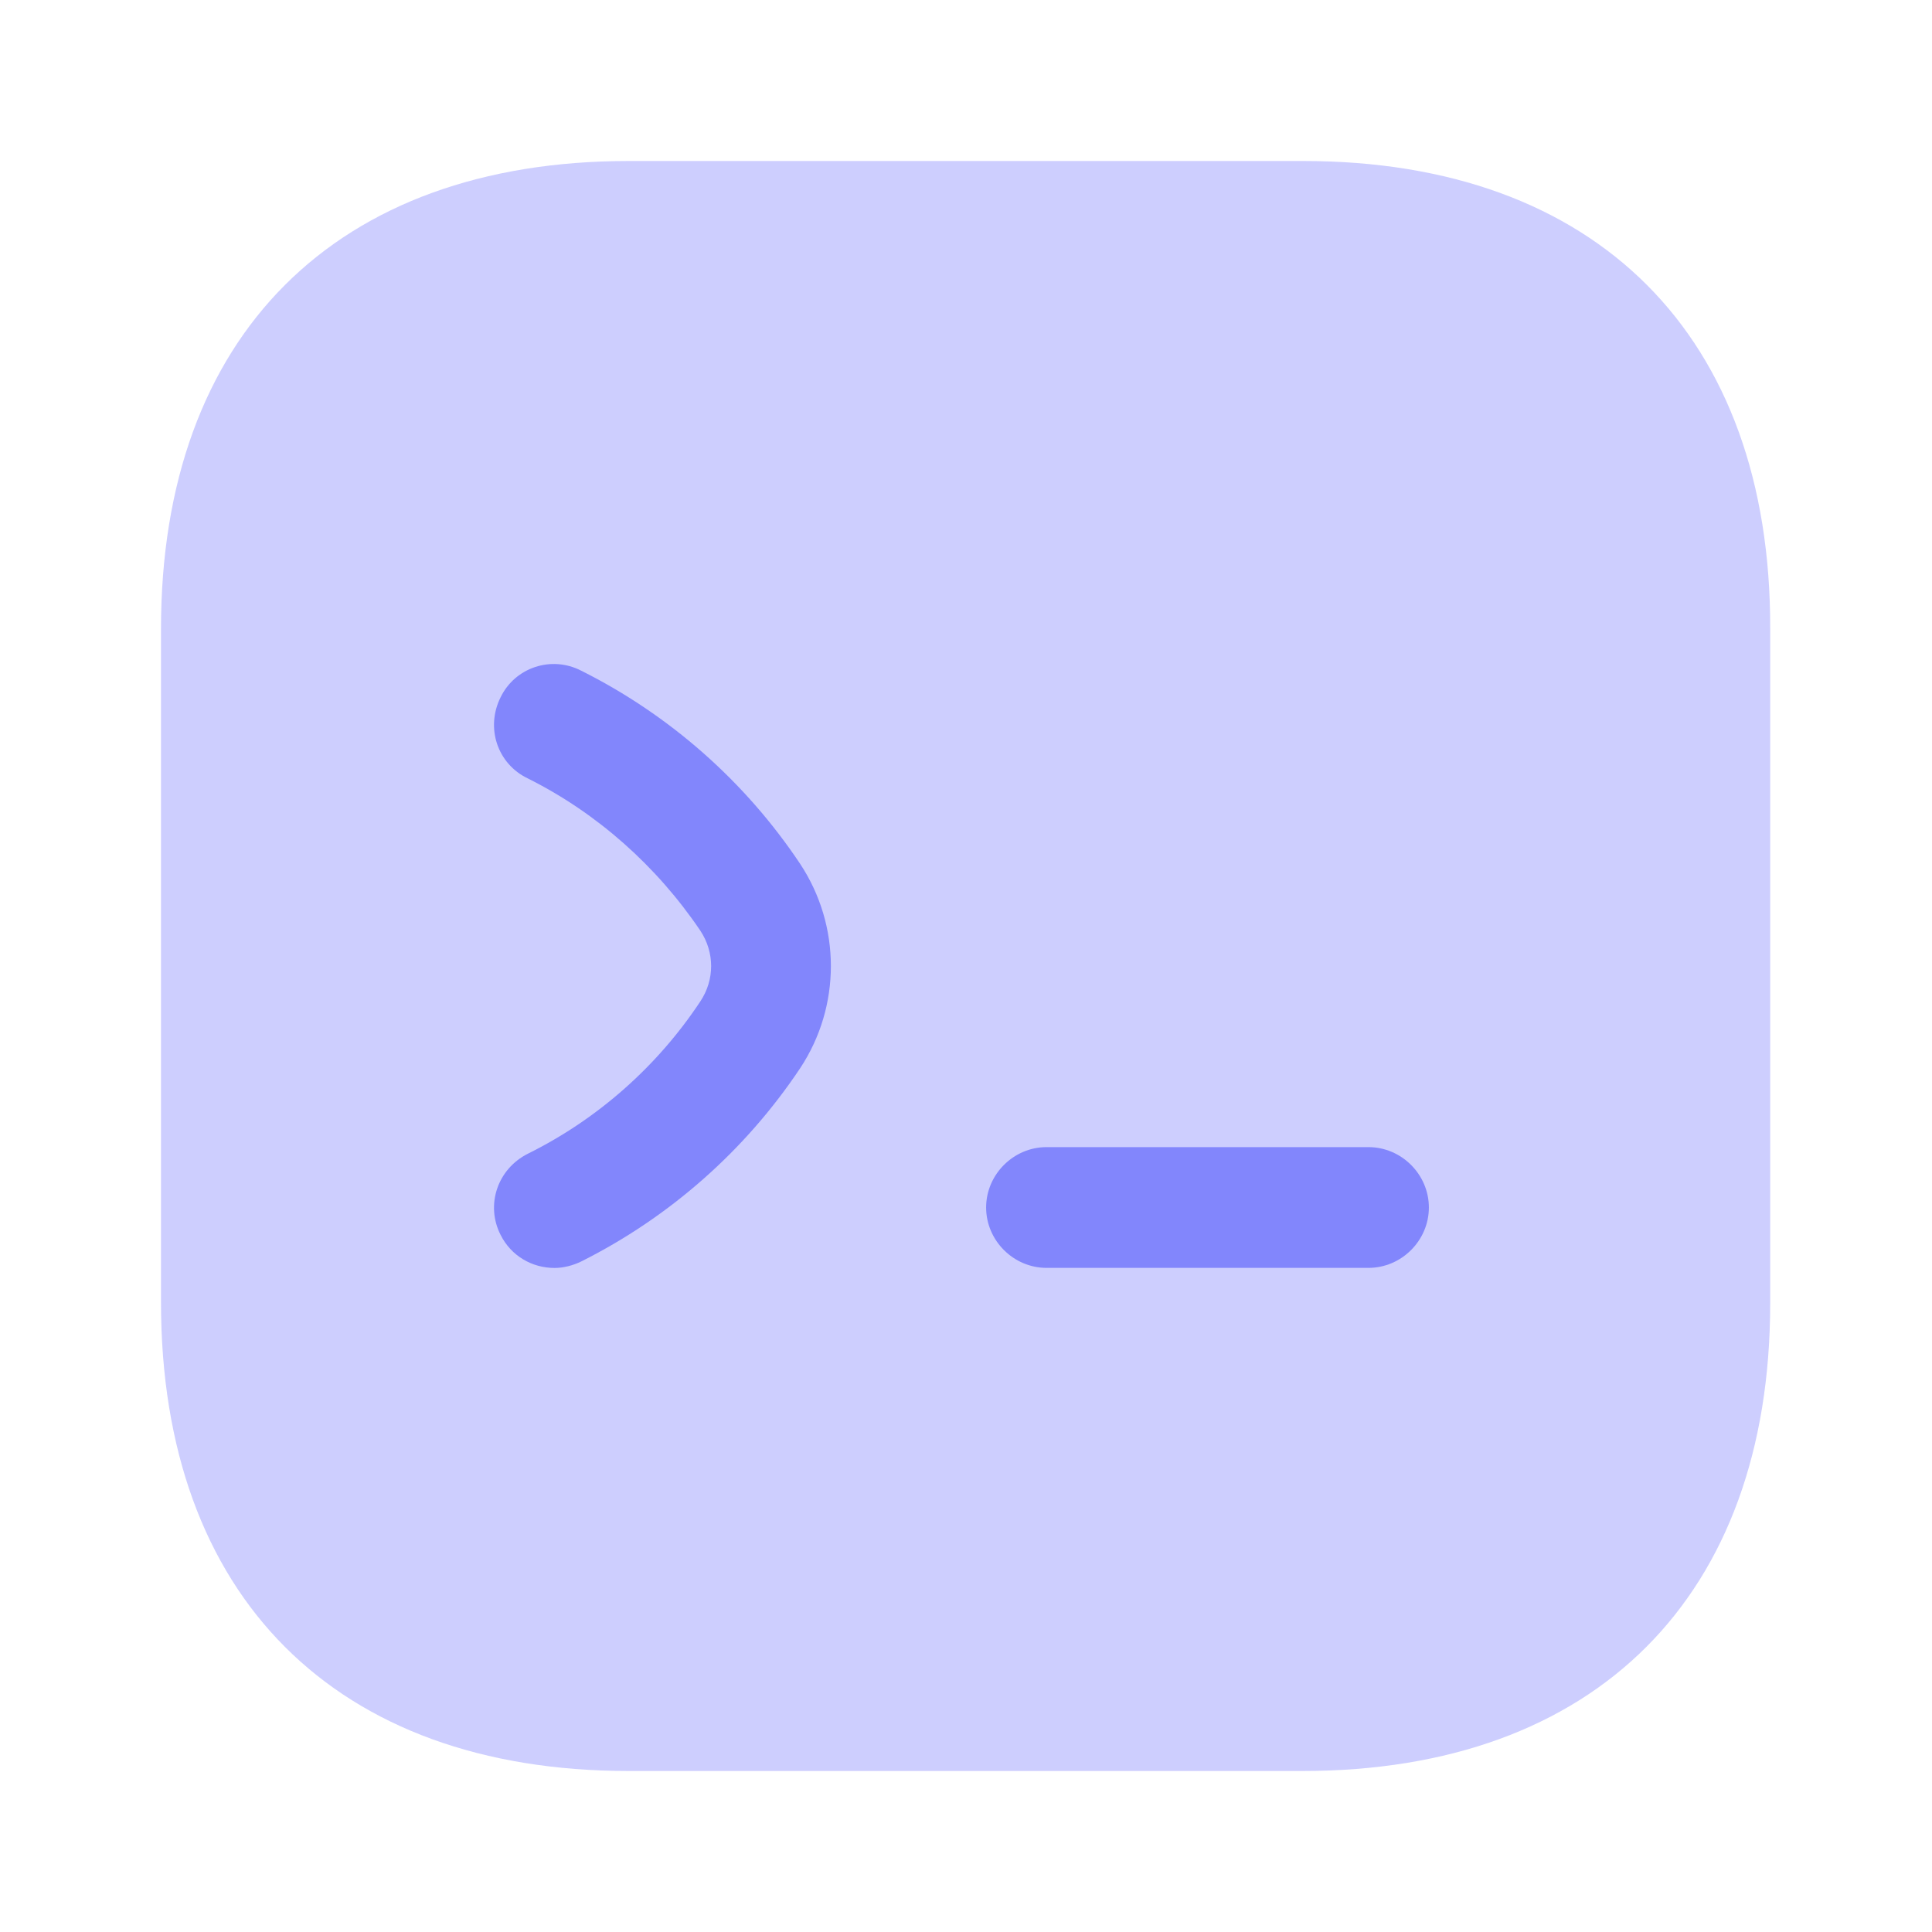 <svg width="24" height="24" viewBox="0 0 24 24" fill="none" xmlns="http://www.w3.org/2000/svg">
<path opacity="0.4" d="M16.19 2H7.81C4.17 2 2 4.17 2 7.81V16.18C2 19.83 4.17 22 7.81 22H16.18C19.82 22 21.99 19.83 21.99 16.19V7.81C22 4.17 19.83 2 16.19 2Z" fill="#8286FC"/>
<path d="M6.889 15.751C6.609 15.751 6.349 15.601 6.219 15.341C6.029 14.97 6.179 14.521 6.559 14.331C7.429 13.9 8.169 13.241 8.699 12.441C8.879 12.171 8.879 11.831 8.699 11.56C8.159 10.761 7.419 10.101 6.559 9.671C6.179 9.491 6.029 9.041 6.219 8.661C6.399 8.291 6.849 8.141 7.219 8.331C8.319 8.881 9.259 9.711 9.939 10.73C10.449 11.501 10.449 12.501 9.939 13.271C9.259 14.29 8.319 15.12 7.219 15.671C7.119 15.72 6.999 15.751 6.889 15.751Z" fill="#8286FC"/>
<path d="M17 15.75H13C12.59 15.75 12.25 15.41 12.25 15C12.25 14.59 12.59 14.25 13 14.25H17C17.41 14.25 17.75 14.59 17.75 15C17.75 15.41 17.41 15.75 17 15.75Z" fill="#8286FC"/>
</svg>
